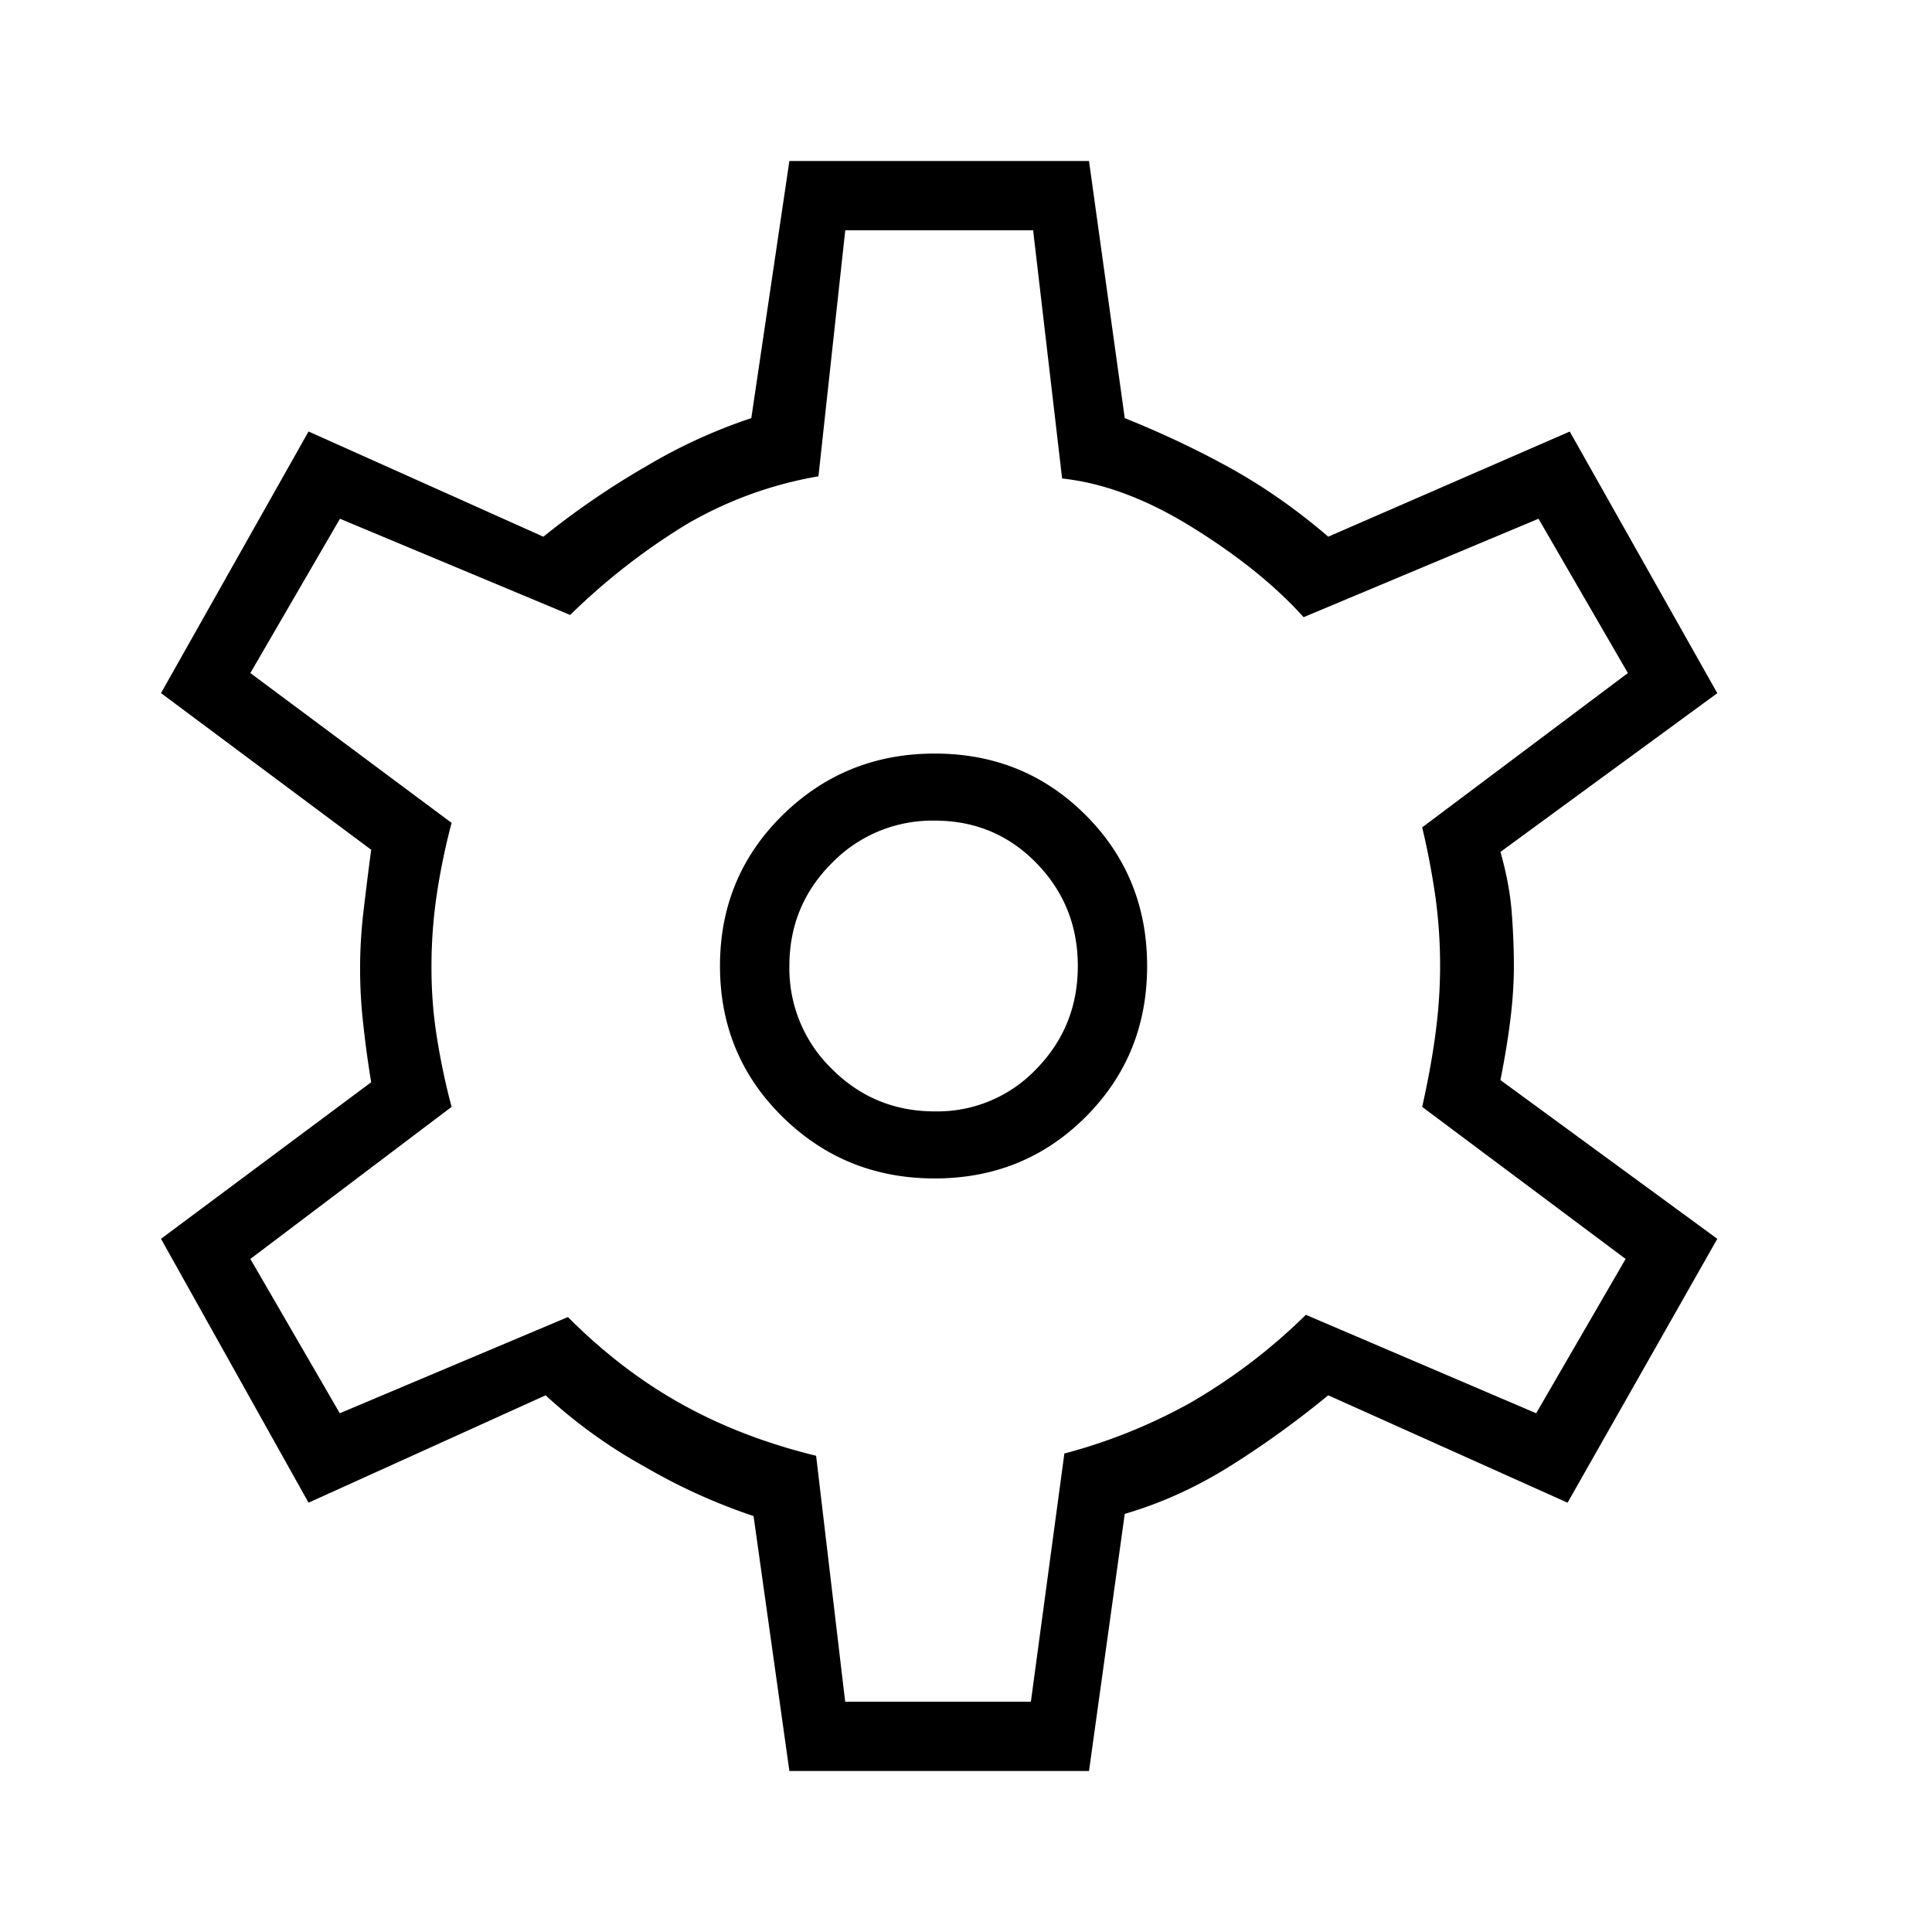 <svg xmlns="http://www.w3.org/2000/svg" id="icons" fill="currentColor" viewBox="0 0 24 24"><path d="m9.806 22-.445-3.167a7.24 7.24 0 0 1-1.347-.61 6.342 6.342 0 0 1-1.236-.89l-2.945 1.334L2 15.389l2.611-1.945c-.037-.222-.07-.458-.097-.708a6.064 6.064 0 0 1 0-1.403c.028-.24.06-.5.097-.777L2 8.61l1.833-3.25L6.75 6.667a9.998 9.998 0 0 1 1.278-.875 6.656 6.656 0 0 1 1.305-.598L9.806 2h3.722l.444 3.194c.463.186.903.394 1.32.625.416.232.82.514 1.208.848l3-1.306 1.833 3.25-2.694 1.972c.074.26.12.505.139.736.018.232.028.459.028.681 0 .204-.014.421-.042.653-.028.231-.07.486-.125.764l2.694 1.972-1.86 3.278-2.973-1.334c-.407.334-.82.63-1.236.89-.417.259-.847.453-1.292.583L13.528 22H9.806Zm1.805-7.361c.74 0 1.366-.255 1.875-.764.51-.51.764-1.134.764-1.875 0-.74-.255-1.366-.764-1.875-.51-.51-1.134-.764-1.875-.764-.74 0-1.37.255-1.889.764-.518.51-.778 1.134-.778 1.875 0 .74.26 1.366.778 1.875.519.51 1.148.764 1.89.764Zm0-.833c-.5 0-.926-.176-1.278-.528A1.74 1.74 0 0 1 9.806 12c0-.5.175-.926.527-1.278a1.74 1.74 0 0 1 1.278-.528c.5 0 .921.176 1.264.528.343.352.514.778.514 1.278s-.171.926-.514 1.278a1.695 1.695 0 0 1-1.264.528ZM10.5 21.139h2.306l.416-3.083a6.753 6.753 0 0 0 1.556-.625 7.098 7.098 0 0 0 1.444-1.098l2.861 1.223 1.111-1.917-2.527-1.889c.074-.333.13-.639.166-.917a6.286 6.286 0 0 0 0-1.68 9.538 9.538 0 0 0-.166-.875l2.555-1.917-1.11-1.917-2.918 1.223c-.351-.39-.81-.76-1.375-1.111-.564-.352-1.106-.556-1.625-.612l-.36-3.083H10.5l-.333 3.056a4.873 4.873 0 0 0-1.64.597 8.061 8.061 0 0 0-1.444 1.125l-2.86-1.195L3.11 8.361l2.5 1.861a8.332 8.332 0 0 0-.18.861 6.12 6.12 0 0 0-.07.945c0 .296.023.588.07.875.046.287.106.57.18.847l-2.5 1.889 1.111 1.917 2.834-1.195c.444.445.916.806 1.416 1.083.5.278 1.056.491 1.667.64l.361 3.055Z"/></svg>
